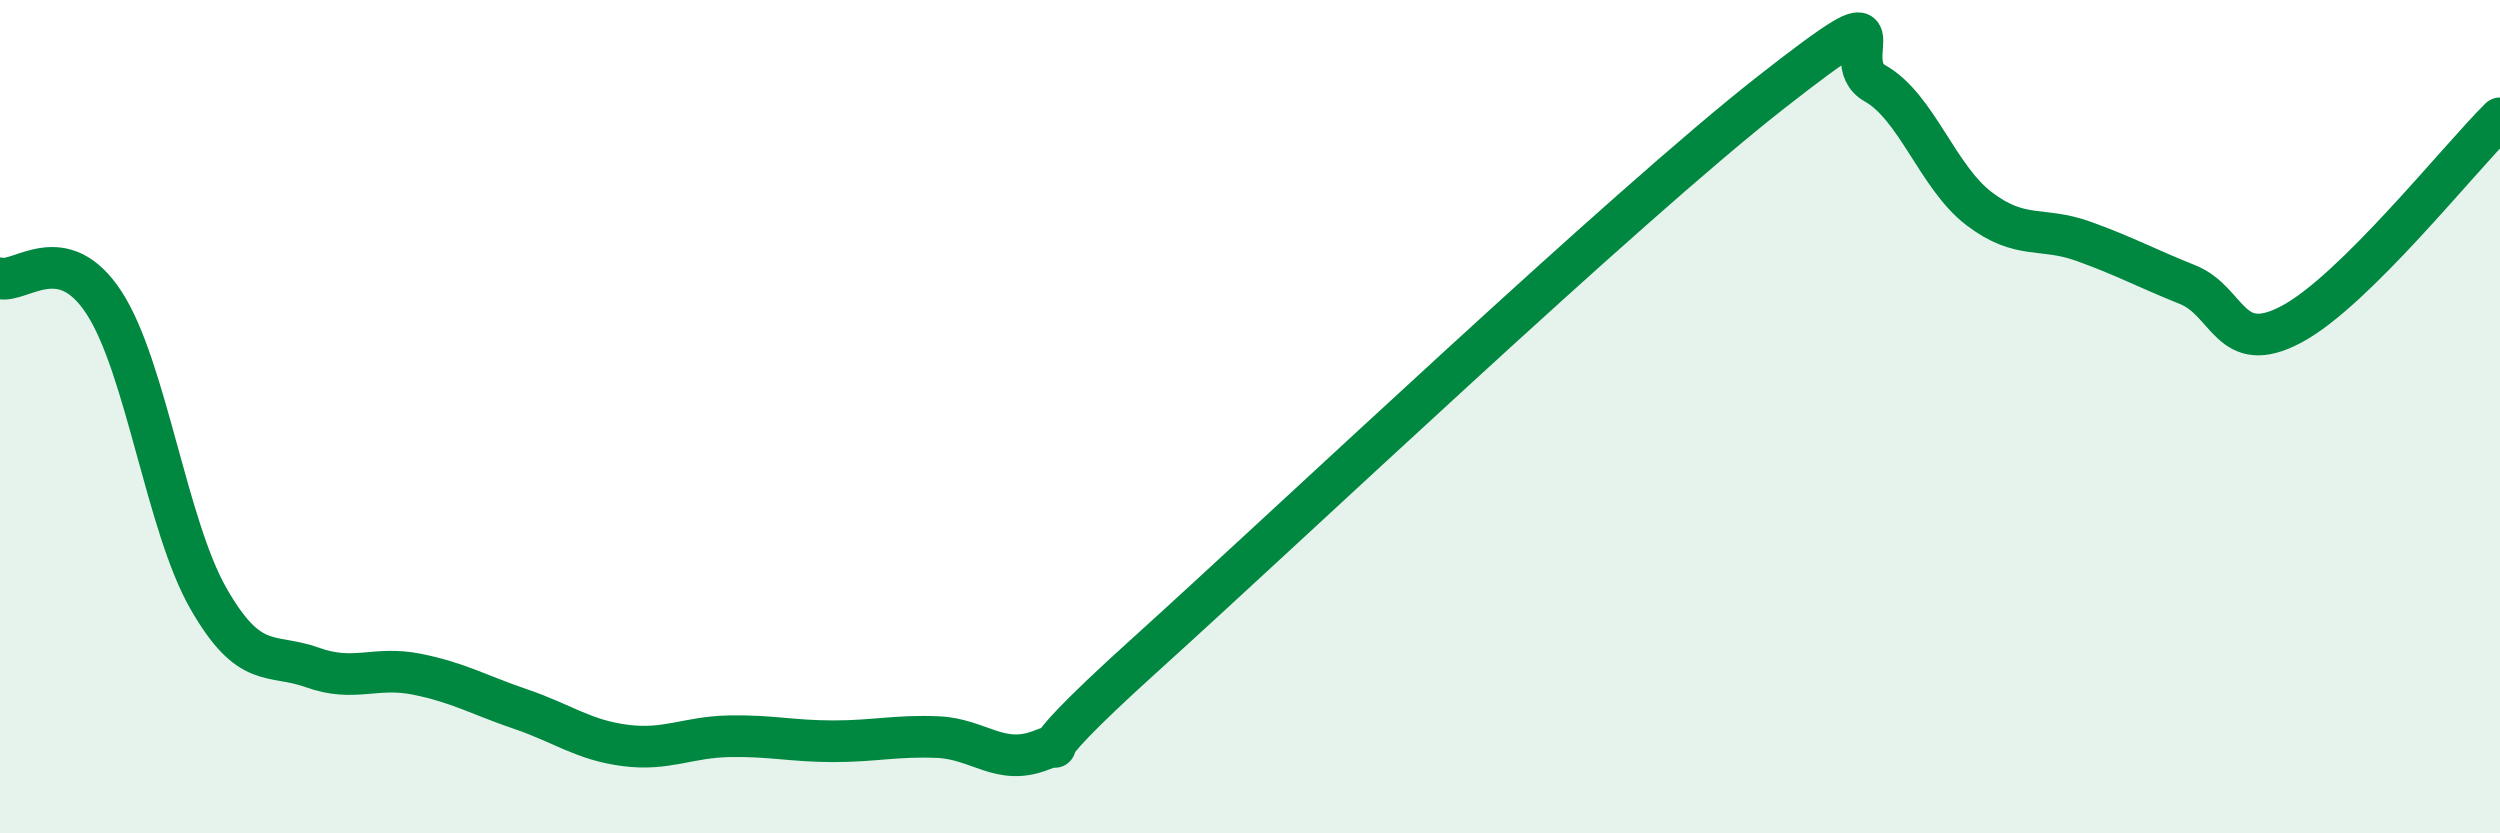 
    <svg width="60" height="20" viewBox="0 0 60 20" xmlns="http://www.w3.org/2000/svg">
      <path
        d="M 0,6.68 C 0.5,6.8 1.5,5.73 2.5,7.27 C 3.5,8.81 4,12.61 5,14.36 C 6,16.11 6.5,15.66 7.5,16.02 C 8.5,16.38 9,15.98 10,16.18 C 11,16.38 11.5,16.68 12.5,17.02 C 13.5,17.36 14,17.76 15,17.89 C 16,18.02 16.5,17.69 17.5,17.67 C 18.5,17.65 19,17.79 20,17.79 C 21,17.79 21.5,17.65 22.5,17.69 C 23.5,17.73 24,18.4 25,18 C 26,17.6 24,18.86 27.5,15.7 C 31,12.54 39,4.96 42.5,2.22 C 46,-0.52 44,1.44 45,2 C 46,2.56 46.5,4.25 47.5,5.01 C 48.5,5.77 49,5.43 50,5.79 C 51,6.15 51.5,6.43 52.5,6.83 C 53.5,7.23 53.5,8.58 55,7.78 C 56.5,6.98 59,3.83 60,2.84L60 20L0 20Z"
        fill="#008740"
        opacity="0.1"
        stroke-linecap="round"
        stroke-linejoin="round"
      />
      <path
        d="M 0,6.68 C 0.5,6.8 1.5,5.73 2.5,7.27 C 3.5,8.81 4,12.61 5,14.36 C 6,16.11 6.5,15.66 7.5,16.02 C 8.5,16.38 9,15.98 10,16.18 C 11,16.38 11.5,16.68 12.5,17.02 C 13.5,17.36 14,17.76 15,17.89 C 16,18.02 16.5,17.69 17.5,17.67 C 18.5,17.65 19,17.79 20,17.79 C 21,17.79 21.5,17.65 22.5,17.69 C 23.5,17.73 24,18.4 25,18 C 26,17.6 24,18.86 27.5,15.7 C 31,12.54 39,4.96 42.5,2.22 C 46,-0.52 44,1.44 45,2 C 46,2.56 46.5,4.25 47.5,5.01 C 48.5,5.77 49,5.43 50,5.79 C 51,6.15 51.5,6.43 52.5,6.83 C 53.5,7.23 53.5,8.58 55,7.78 C 56.5,6.98 59,3.83 60,2.84"
        stroke="#008740"
        stroke-width="1"
        fill="none"
        stroke-linecap="round"
        stroke-linejoin="round"
      />
    </svg>
  